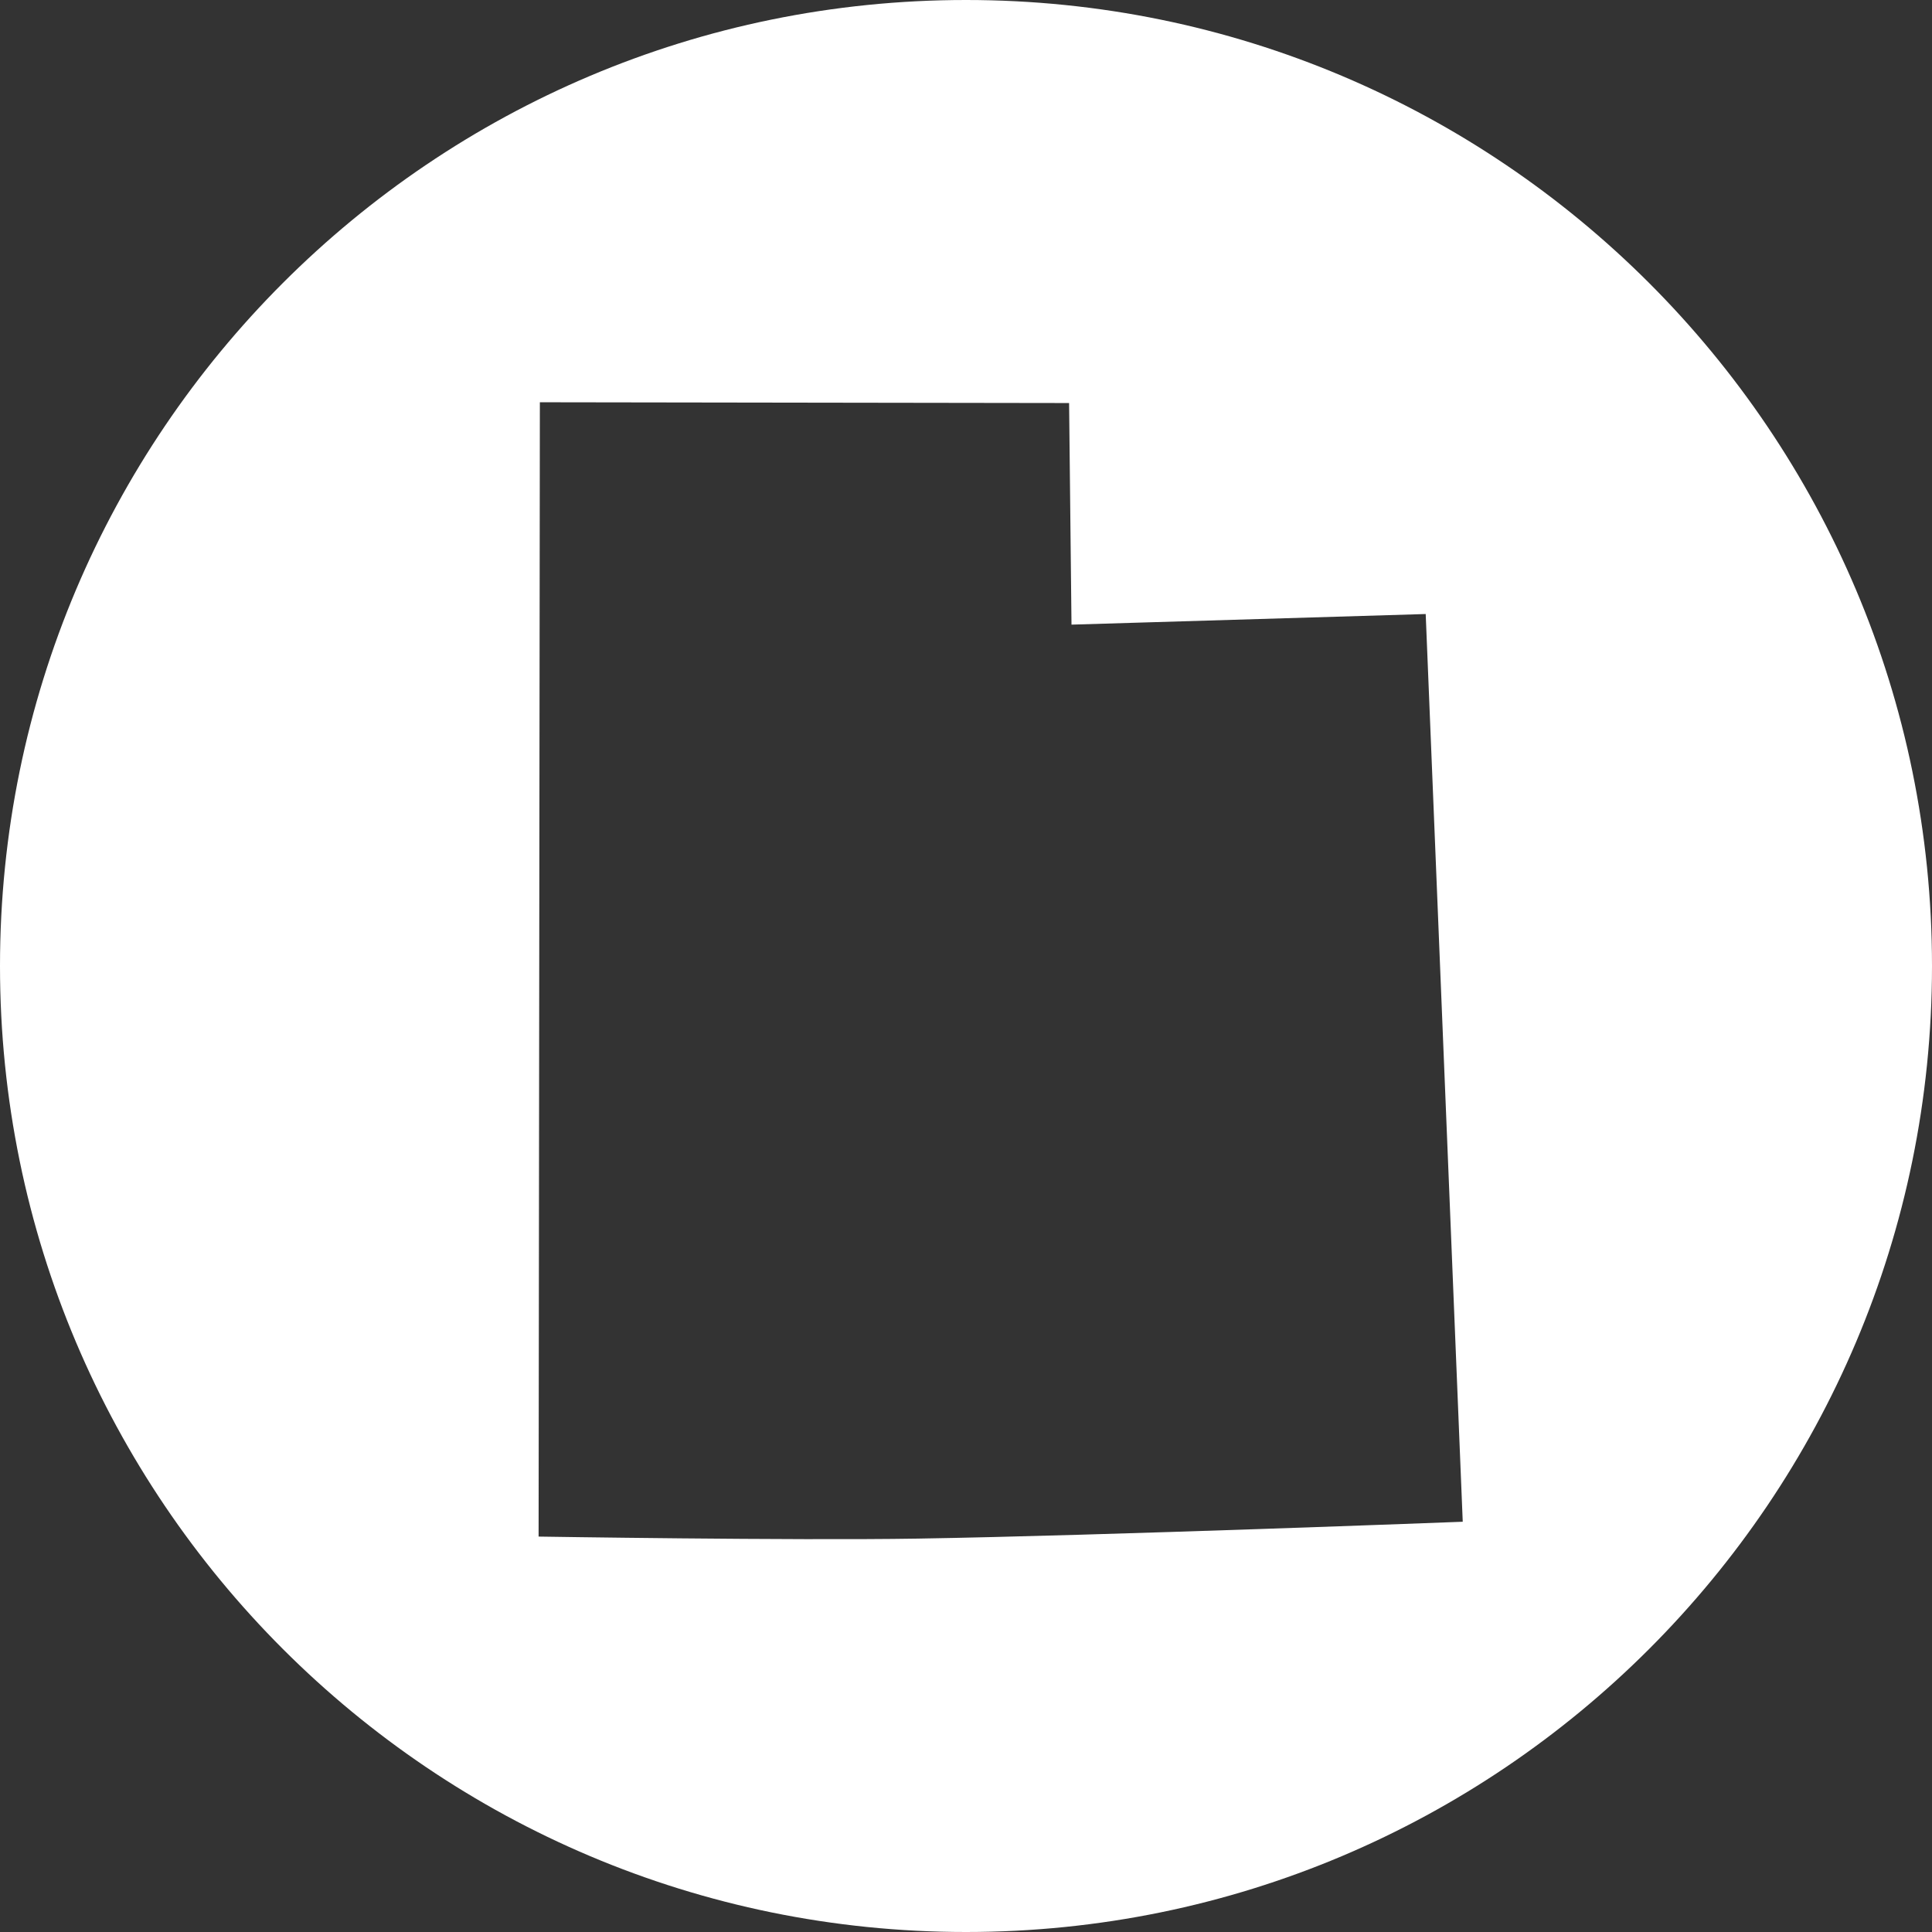 <svg xmlns="http://www.w3.org/2000/svg" width="180" height="180" viewBox="0 0 180 180">
  <rect x="0" y="0" width="180" height="180" fill="#333333" stroke="none"/>
  <path fill="#FFF" fill-rule="evenodd" d="M90,180 C139.706,180 180,139.706 180,90 C180,40.294 139.706,-2.84217094e-14 90,-2.84217094e-14 C40.294,-2.84217094e-14 0,40.294 0,90 C0,139.706 40.294,180 90,180 Z M50.298,37.478 L50.18,143.16 C50.18,143.16 73.757,143.537 85.499,143.348 C102.457,143.076 136.28,141.777 136.28,141.777 L132.829,57.207 L99.829,58.196 L99.605,37.55 L50.298,37.478 Z"/>
</svg>

